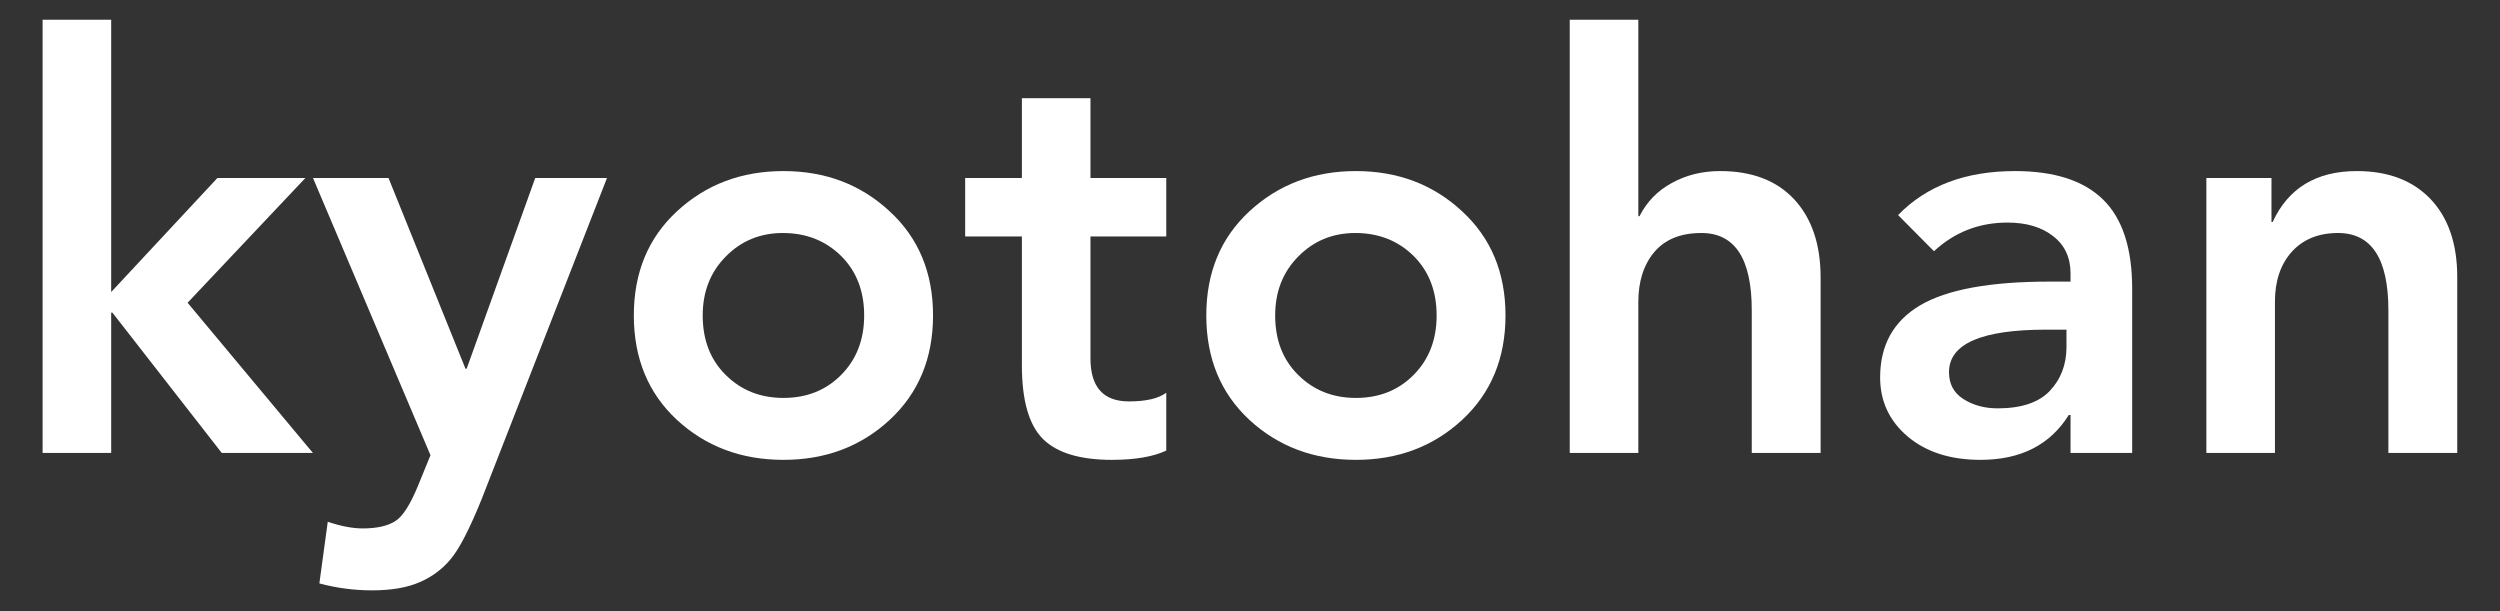 <svg xmlns="http://www.w3.org/2000/svg" xmlns:xlink="http://www.w3.org/1999/xlink" width="180" zoomAndPan="magnify" viewBox="0 0 135 33" height="44" preserveAspectRatio="xMidYMid meet" version="1.0"><rect x="0" y="0" width="135" height="33" fill="#333333" stroke="none"/><defs><g/></defs><g fill="#ffffff" fill-opacity="1"><g transform="translate(0.192, 24.457)"><g><path d="M 5.812 -23.391 L 5.812 -8.688 L 11.547 -14.844 L 16.297 -14.844 L 9.938 -8.109 L 16.703 0 L 11.781 0 L 5.875 -7.578 L 5.812 -7.578 L 5.812 0 L 2.109 0 L 2.109 -23.391 Z M 5.812 -23.391 "/></g></g></g><g fill="#ffffff" fill-opacity="1"><g transform="translate(16.808, 24.457)"><g><path d="M 4.172 -14.844 L 8.328 -4.547 L 8.391 -4.547 L 12.094 -14.844 L 15.969 -14.844 L 9.188 2.531 C 8.531 4.145 7.973 5.219 7.516 5.75 C 7.066 6.289 6.508 6.703 5.844 6.984 C 5.188 7.273 4.332 7.422 3.281 7.422 C 2.312 7.422 1.363 7.297 0.438 7.047 L 0.891 3.719 C 1.598 3.957 2.227 4.078 2.781 4.078 C 3.539 4.078 4.125 3.945 4.531 3.688 C 4.938 3.438 5.352 2.785 5.781 1.734 L 6.438 0.125 L 0.094 -14.844 Z M 4.172 -14.844 "/></g></g></g><g fill="#ffffff" fill-opacity="1"><g transform="translate(32.868, 24.457)"><g><path d="M 9.438 -15.219 C 11.707 -15.219 13.617 -14.492 15.172 -13.047 C 16.734 -11.609 17.516 -9.734 17.516 -7.422 C 17.516 -5.109 16.734 -3.227 15.172 -1.781 C 13.617 -0.344 11.707 0.375 9.438 0.375 C 7.164 0.375 5.25 -0.344 3.688 -1.781 C 2.133 -3.227 1.359 -5.109 1.359 -7.422 C 1.359 -9.734 2.133 -11.609 3.688 -13.047 C 5.25 -14.492 7.164 -15.219 9.438 -15.219 Z M 5.078 -7.422 C 5.078 -6.098 5.492 -5.023 6.328 -4.203 C 7.16 -3.379 8.195 -2.969 9.438 -2.969 C 10.695 -2.969 11.738 -3.383 12.562 -4.219 C 13.383 -5.051 13.797 -6.117 13.797 -7.422 C 13.797 -8.742 13.379 -9.816 12.547 -10.641 C 11.711 -11.461 10.664 -11.875 9.406 -11.875 C 8.188 -11.875 7.16 -11.453 6.328 -10.609 C 5.492 -9.766 5.078 -8.703 5.078 -7.422 Z M 5.078 -7.422 "/></g></g></g><g fill="#ffffff" fill-opacity="1"><g transform="translate(51.744, 24.457)"><g><path d="M 7.141 -19.156 L 7.141 -14.844 L 11.234 -14.844 L 11.234 -11.688 L 7.141 -11.688 L 7.141 -5.109 C 7.141 -3.555 7.832 -2.781 9.219 -2.781 C 10.145 -2.781 10.816 -2.938 11.234 -3.25 L 11.234 -0.125 C 10.523 0.207 9.547 0.375 8.297 0.375 C 6.578 0.375 5.336 0 4.578 -0.75 C 3.816 -1.508 3.438 -2.836 3.438 -4.734 L 3.438 -11.688 L 0.375 -11.688 L 0.375 -14.844 L 3.438 -14.844 L 3.438 -19.156 Z M 7.141 -19.156 "/></g></g></g><g fill="#ffffff" fill-opacity="1"><g transform="translate(63.781, 24.457)"><g><path d="M 9.438 -15.219 C 11.707 -15.219 13.617 -14.492 15.172 -13.047 C 16.734 -11.609 17.516 -9.734 17.516 -7.422 C 17.516 -5.109 16.734 -3.227 15.172 -1.781 C 13.617 -0.344 11.707 0.375 9.438 0.375 C 7.164 0.375 5.25 -0.344 3.688 -1.781 C 2.133 -3.227 1.359 -5.109 1.359 -7.422 C 1.359 -9.734 2.133 -11.609 3.688 -13.047 C 5.25 -14.492 7.164 -15.219 9.438 -15.219 Z M 5.078 -7.422 C 5.078 -6.098 5.492 -5.023 6.328 -4.203 C 7.16 -3.379 8.195 -2.969 9.438 -2.969 C 10.695 -2.969 11.738 -3.383 12.562 -4.219 C 13.383 -5.051 13.797 -6.117 13.797 -7.422 C 13.797 -8.742 13.379 -9.816 12.547 -10.641 C 11.711 -11.461 10.664 -11.875 9.406 -11.875 C 8.188 -11.875 7.16 -11.453 6.328 -10.609 C 5.492 -9.766 5.078 -8.703 5.078 -7.422 Z M 5.078 -7.422 "/></g></g></g><g fill="#ffffff" fill-opacity="1"><g transform="translate(82.657, 24.457)"><g><path d="M 5.812 -23.391 L 5.812 -12.781 L 5.875 -12.781 C 6.27 -13.562 6.852 -14.16 7.625 -14.578 C 8.395 -15.004 9.266 -15.219 10.234 -15.219 C 11.953 -15.219 13.285 -14.707 14.234 -13.688 C 15.18 -12.664 15.656 -11.258 15.656 -9.469 L 15.656 0 L 11.938 0 L 11.938 -7.703 C 11.938 -10.484 11.031 -11.875 9.219 -11.875 C 8.102 -11.875 7.254 -11.531 6.672 -10.844 C 6.098 -10.156 5.812 -9.254 5.812 -8.141 L 5.812 0 L 2.109 0 L 2.109 -23.391 Z M 5.812 -23.391 "/></g></g></g><g fill="#ffffff" fill-opacity="1"><g transform="translate(100.418, 24.457)"><g><path d="M 8.391 -15.219 C 10.516 -15.219 12.098 -14.707 13.141 -13.688 C 14.191 -12.664 14.719 -11.062 14.719 -8.875 L 14.719 0 L 11.391 0 L 11.391 -2.047 L 11.297 -2.047 C 10.285 -0.43 8.695 0.375 6.531 0.375 C 4.914 0.375 3.609 -0.039 2.609 -0.875 C 1.609 -1.719 1.109 -2.785 1.109 -4.078 C 1.109 -5.816 1.828 -7.113 3.266 -7.969 C 4.711 -8.82 7.035 -9.25 10.234 -9.25 L 11.391 -9.25 L 11.391 -9.688 C 11.391 -10.551 11.078 -11.223 10.453 -11.703 C 9.836 -12.191 9.016 -12.438 7.984 -12.438 C 6.453 -12.438 5.129 -11.922 4.016 -10.891 L 2.078 -12.844 C 3.617 -14.426 5.723 -15.219 8.391 -15.219 Z M 4.828 -4.359 C 4.828 -3.723 5.086 -3.238 5.609 -2.906 C 6.141 -2.57 6.754 -2.406 7.453 -2.406 C 8.734 -2.406 9.672 -2.719 10.266 -3.344 C 10.867 -3.977 11.172 -4.77 11.172 -5.719 L 11.172 -6.656 L 10.078 -6.656 C 6.578 -6.656 4.828 -5.891 4.828 -4.359 Z M 4.828 -4.359 "/></g></g></g><g fill="#ffffff" fill-opacity="1"><g transform="translate(117.035, 24.457)"><g><path d="M 10.234 -15.219 C 11.93 -15.219 13.258 -14.711 14.219 -13.703 C 15.176 -12.691 15.656 -11.289 15.656 -9.5 L 15.656 0 L 11.938 0 L 11.938 -7.703 C 11.938 -10.484 11.031 -11.875 9.219 -11.875 C 8.164 -11.875 7.332 -11.535 6.719 -10.859 C 6.113 -10.18 5.812 -9.285 5.812 -8.172 L 5.812 0 L 2.109 0 L 2.109 -14.844 L 5.625 -14.844 L 5.625 -12.469 L 5.688 -12.469 C 6.531 -14.301 8.047 -15.219 10.234 -15.219 Z M 10.234 -15.219 "/></g></g></g></svg>